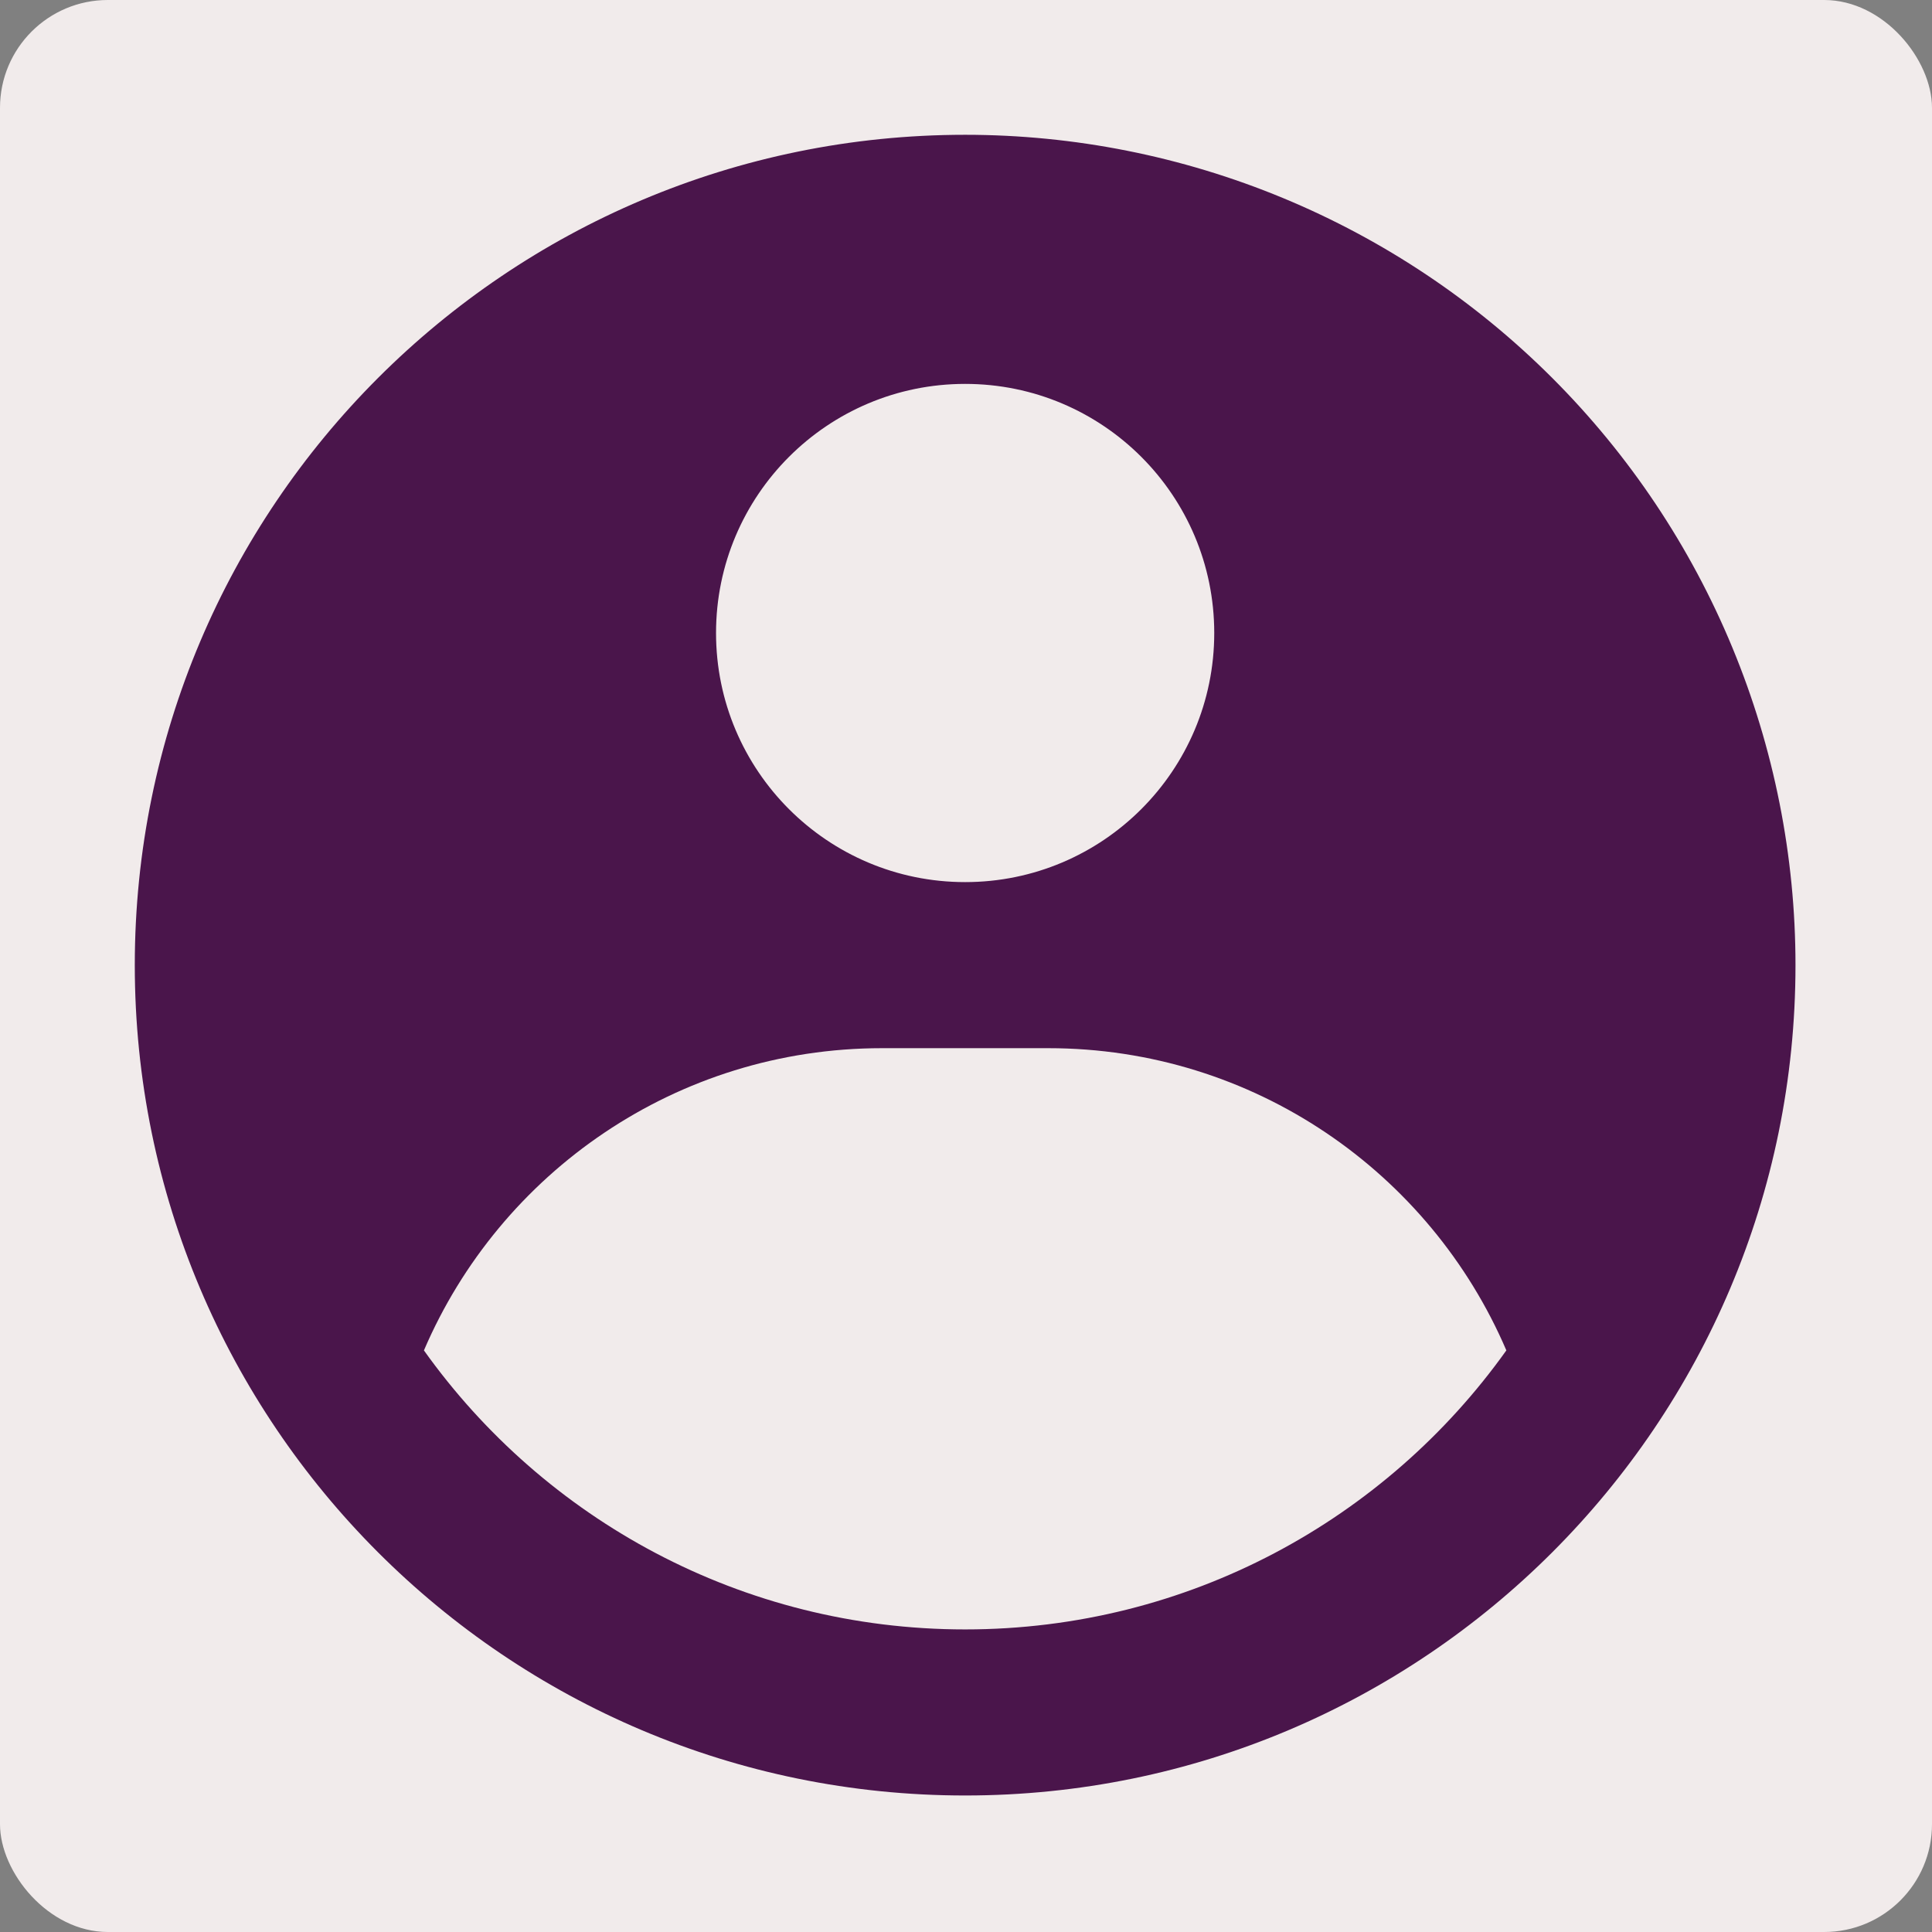 <svg width="430" height="430" viewBox="0 0 430 430" fill="none" xmlns="http://www.w3.org/2000/svg">
<rect x="0" y="0" width="430" height="430" fill="#808080" stroke="none"/>
<rect width="430" height="430" rx="24" fill="#F1EBEB"/>
<g clip-path="url(#clip0_2747_36650)">
<circle cx="215.501" cy="215.501" r="159.431" fill="#F1EBEB"/>
<path fill-rule="evenodd" clip-rule="evenodd" d="M214.808 30C239.078 30 263.109 34.78 285.532 44.067C307.954 53.355 328.327 66.968 345.488 84.129C362.649 101.29 376.262 121.663 385.55 144.085C394.837 166.507 399.617 190.539 399.617 214.808C399.617 316.875 316.875 399.617 214.808 399.617C112.742 399.617 30 316.875 30 214.808C30 112.742 112.742 30 214.808 30ZM233.29 233.29H196.328C150.575 233.29 111.294 261 94.352 300.555C121.159 338.144 165.121 362.655 214.808 362.655C264.495 362.655 308.458 338.145 335.265 300.553C318.323 261 279.043 233.29 233.29 233.29ZM214.808 85.443C184.188 85.443 159.366 110.265 159.366 140.885C159.366 171.505 184.188 196.328 214.808 196.328C245.428 196.328 270.251 171.505 270.251 140.885C270.251 110.265 245.429 85.443 214.808 85.443Z" fill="#4A154B"/>
</g>
<defs>
<clipPath id="clip0_2747_36650">
<rect width="370" height="370" fill="white" transform="translate(30 30)"/>
</clipPath>
</defs>
</svg>
